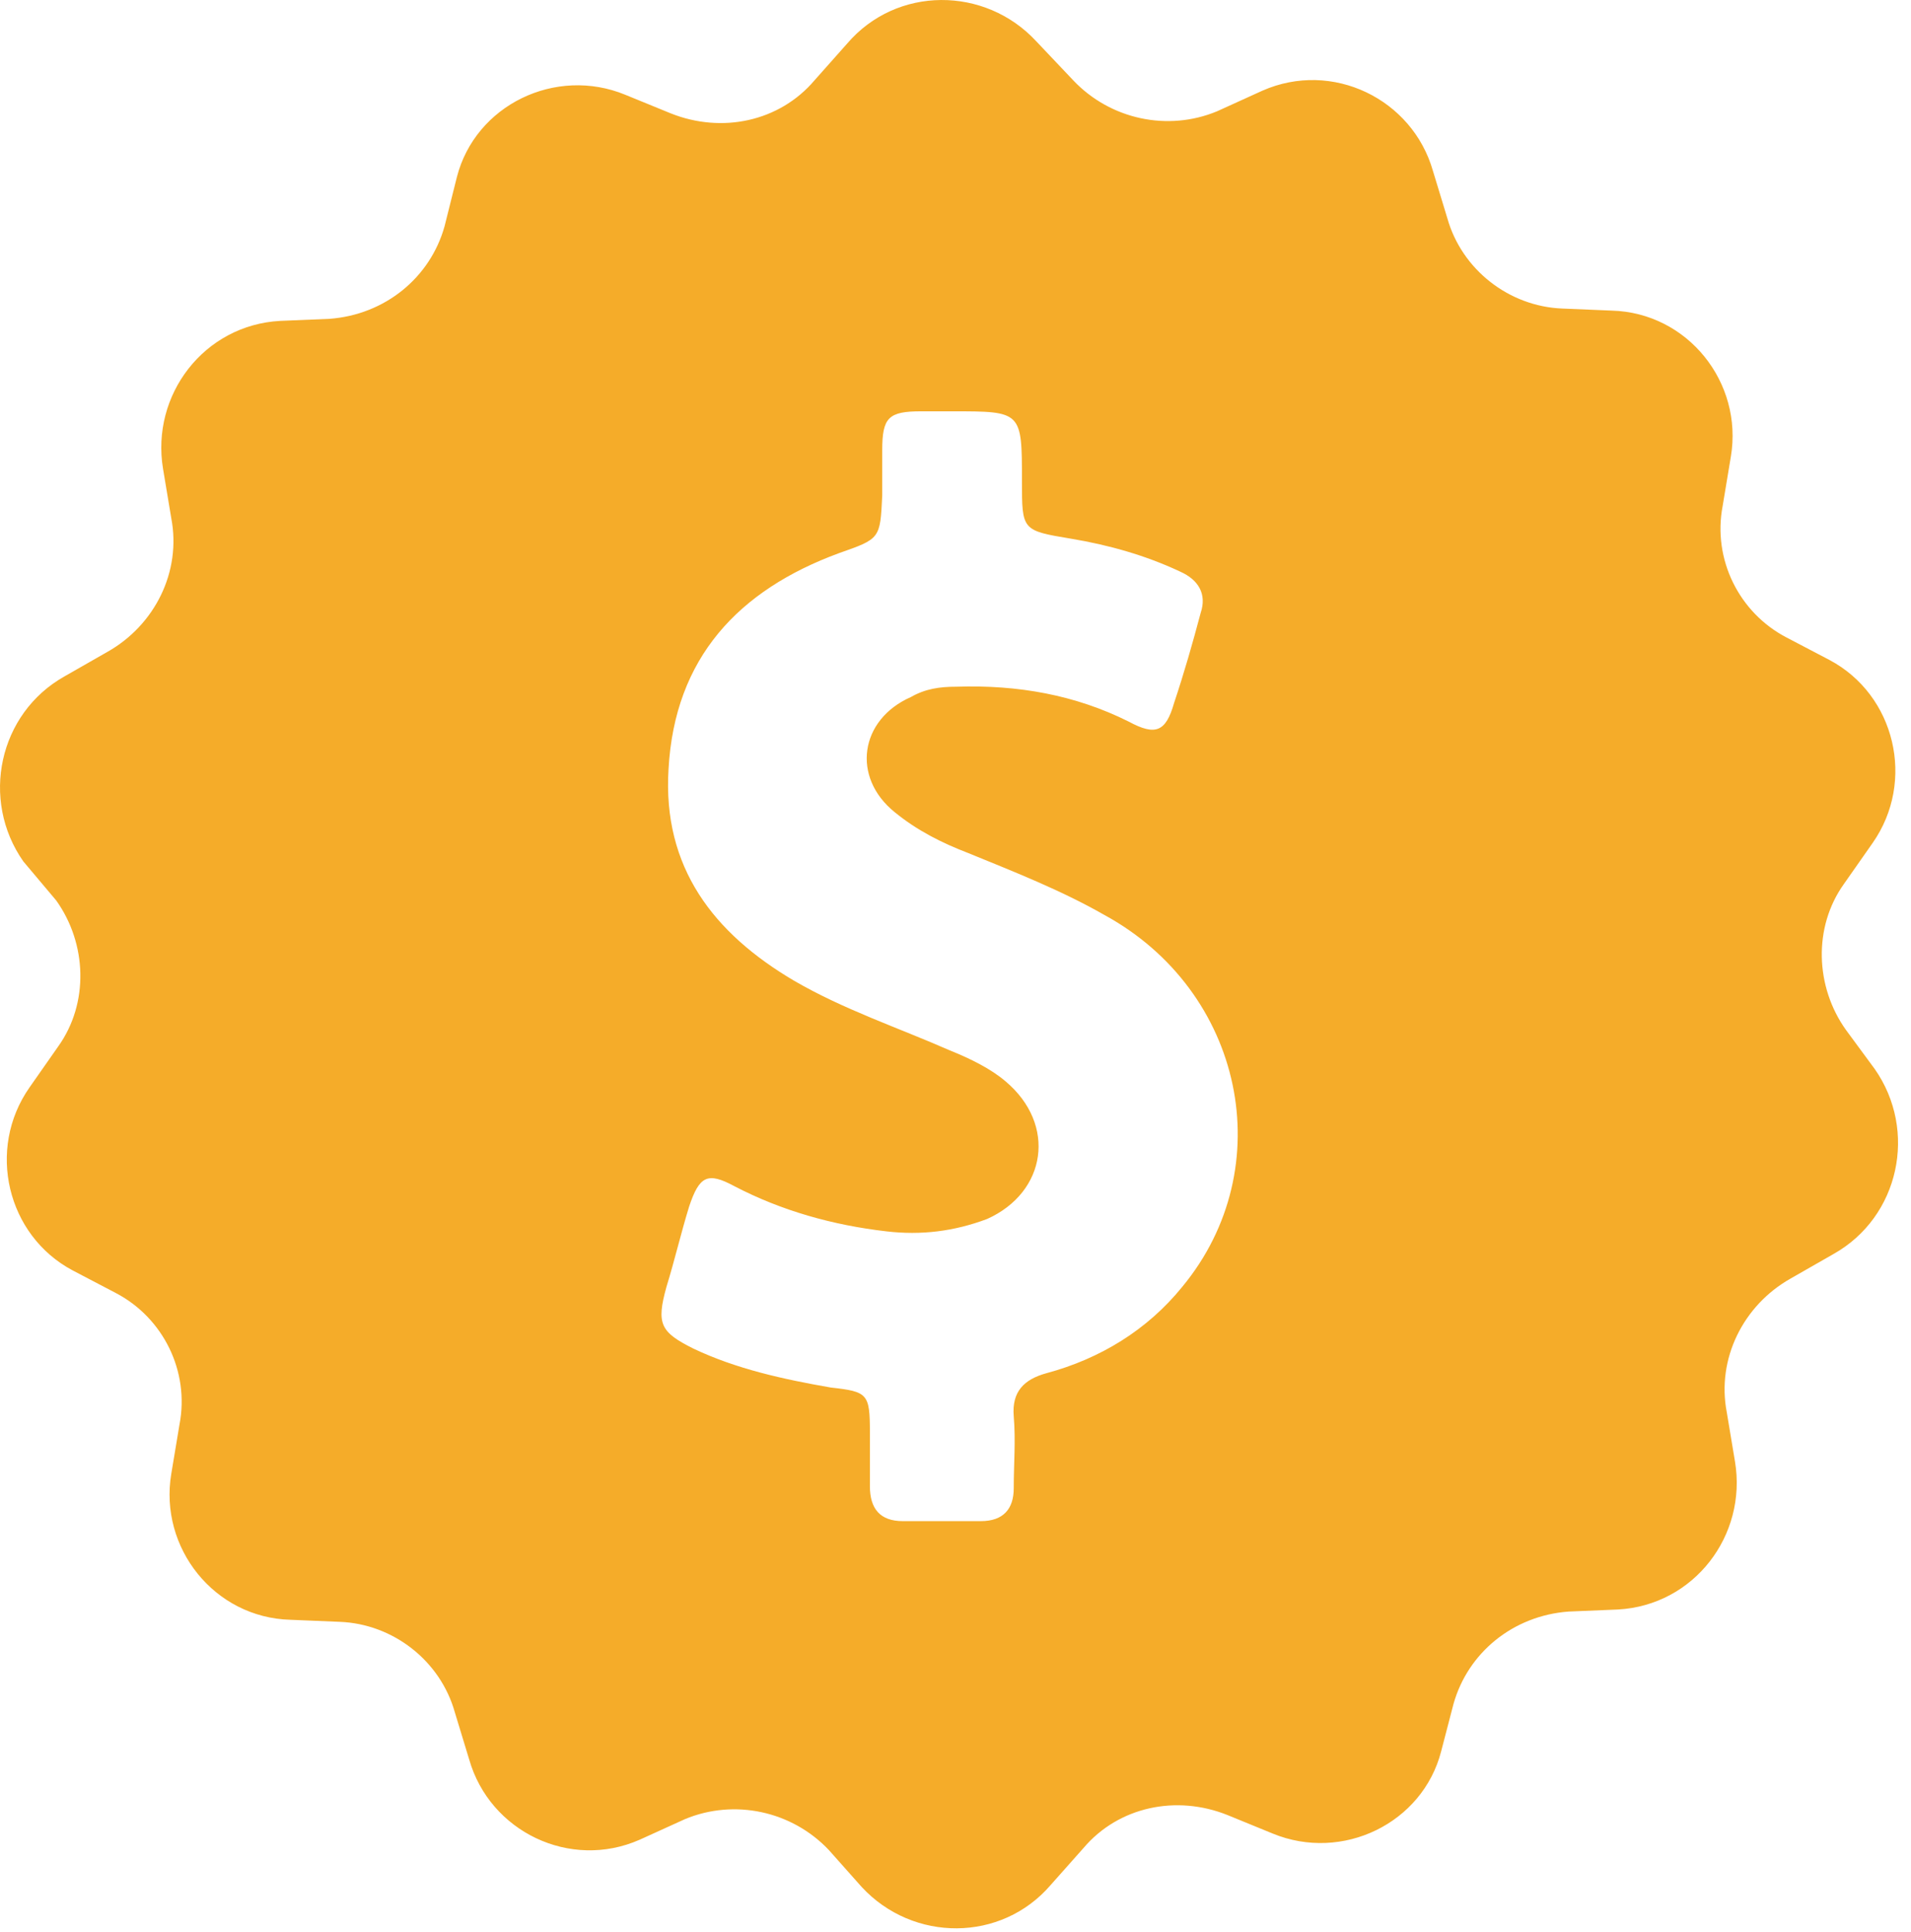 <svg width="93" height="94" viewBox="0 0 93 94" fill="none" xmlns="http://www.w3.org/2000/svg">
<path d="M2.735 43.813C4.235 45.913 4.335 48.813 2.835 50.913L1.435 52.913C-0.665 55.913 0.335 60.113 3.535 61.813L5.635 62.913C7.935 64.113 9.235 66.713 8.735 69.313L8.335 71.713C7.735 75.313 10.434 78.713 14.134 78.813L16.535 78.913C19.134 79.013 21.434 80.813 22.134 83.313L22.834 85.613C23.834 89.113 27.735 91.013 31.134 89.513L33.334 88.513C35.734 87.513 38.535 88.113 40.334 90.013L41.934 91.813C44.434 94.513 48.734 94.513 51.135 91.713L52.734 89.913C54.434 87.913 57.234 87.313 59.734 88.313L61.934 89.213C65.335 90.613 69.234 88.713 70.135 85.213L70.734 82.913C71.434 80.413 73.635 78.613 76.335 78.413L78.734 78.313C82.434 78.113 85.034 74.713 84.434 71.113L84.034 68.713C83.534 66.113 84.835 63.513 87.135 62.213L89.234 61.013C92.434 59.213 93.335 55.013 91.234 52.013L89.835 50.113C88.335 48.013 88.234 45.113 89.734 43.013L91.135 41.013C93.234 38.013 92.234 33.813 89.034 32.113L86.934 31.013C84.635 29.813 83.335 27.213 83.835 24.613L84.234 22.213C84.835 18.613 82.135 15.213 78.434 15.113L76.034 15.013C73.434 14.913 71.135 13.113 70.434 10.613L69.734 8.313C68.734 4.813 64.835 2.913 61.434 4.413L59.234 5.413C56.834 6.413 54.035 5.813 52.234 3.913L50.434 2.013C47.934 -0.687 43.635 -0.687 41.234 2.113L39.635 3.913C37.934 5.913 35.135 6.513 32.635 5.513L30.434 4.613C27.035 3.213 23.134 5.113 22.235 8.613L21.634 11.013C20.934 13.513 18.735 15.313 16.035 15.513L13.634 15.613C9.935 15.813 7.335 19.213 7.935 22.813L8.335 25.213C8.835 27.813 7.535 30.413 5.235 31.713L3.135 32.913C-0.065 34.713 -0.965 38.913 1.135 41.913L2.735 43.813ZM32.434 62.613C32.834 61.313 33.135 60.013 33.535 58.713C34.035 57.213 34.434 57.013 35.734 57.713C38.035 58.913 40.535 59.613 43.135 59.913C44.834 60.113 46.434 59.913 48.035 59.313C50.934 58.013 51.434 54.713 48.934 52.613C48.234 52.013 47.234 51.513 46.234 51.113C43.734 50.013 41.035 49.113 38.635 47.713C34.734 45.413 32.234 42.213 32.535 37.413C32.834 32.013 35.934 28.713 40.834 26.913C42.834 26.213 42.834 26.213 42.934 24.113C42.934 23.413 42.934 22.713 42.934 21.913C42.934 20.313 43.234 20.013 44.834 20.013C45.334 20.013 45.834 20.013 46.334 20.013C49.734 20.013 49.734 20.013 49.734 23.413C49.734 25.813 49.734 25.813 52.135 26.213C53.934 26.513 55.734 27.013 57.434 27.813C58.334 28.213 58.734 28.913 58.434 29.813C58.035 31.313 57.635 32.713 57.135 34.213C56.734 35.613 56.234 35.813 54.934 35.113C52.334 33.813 49.535 33.313 46.535 33.413C45.734 33.413 45.035 33.513 44.334 33.913C41.834 35.013 41.434 37.813 43.535 39.513C44.635 40.413 45.834 41.013 47.135 41.513C49.334 42.413 51.635 43.313 53.734 44.513C60.535 48.213 62.334 56.813 57.535 62.613C55.834 64.713 53.535 66.113 50.934 66.813C49.834 67.113 49.234 67.713 49.334 68.913C49.434 70.113 49.334 71.213 49.334 72.413C49.334 73.413 48.834 74.013 47.734 74.013C46.434 74.013 45.234 74.013 43.934 74.013C42.834 74.013 42.334 73.413 42.334 72.313C42.334 71.413 42.334 70.613 42.334 69.713C42.334 67.813 42.234 67.713 40.434 67.513C38.135 67.113 35.834 66.613 33.734 65.613C32.135 64.813 31.934 64.413 32.434 62.613Z" fill="#F5AC29"/>
</svg>
